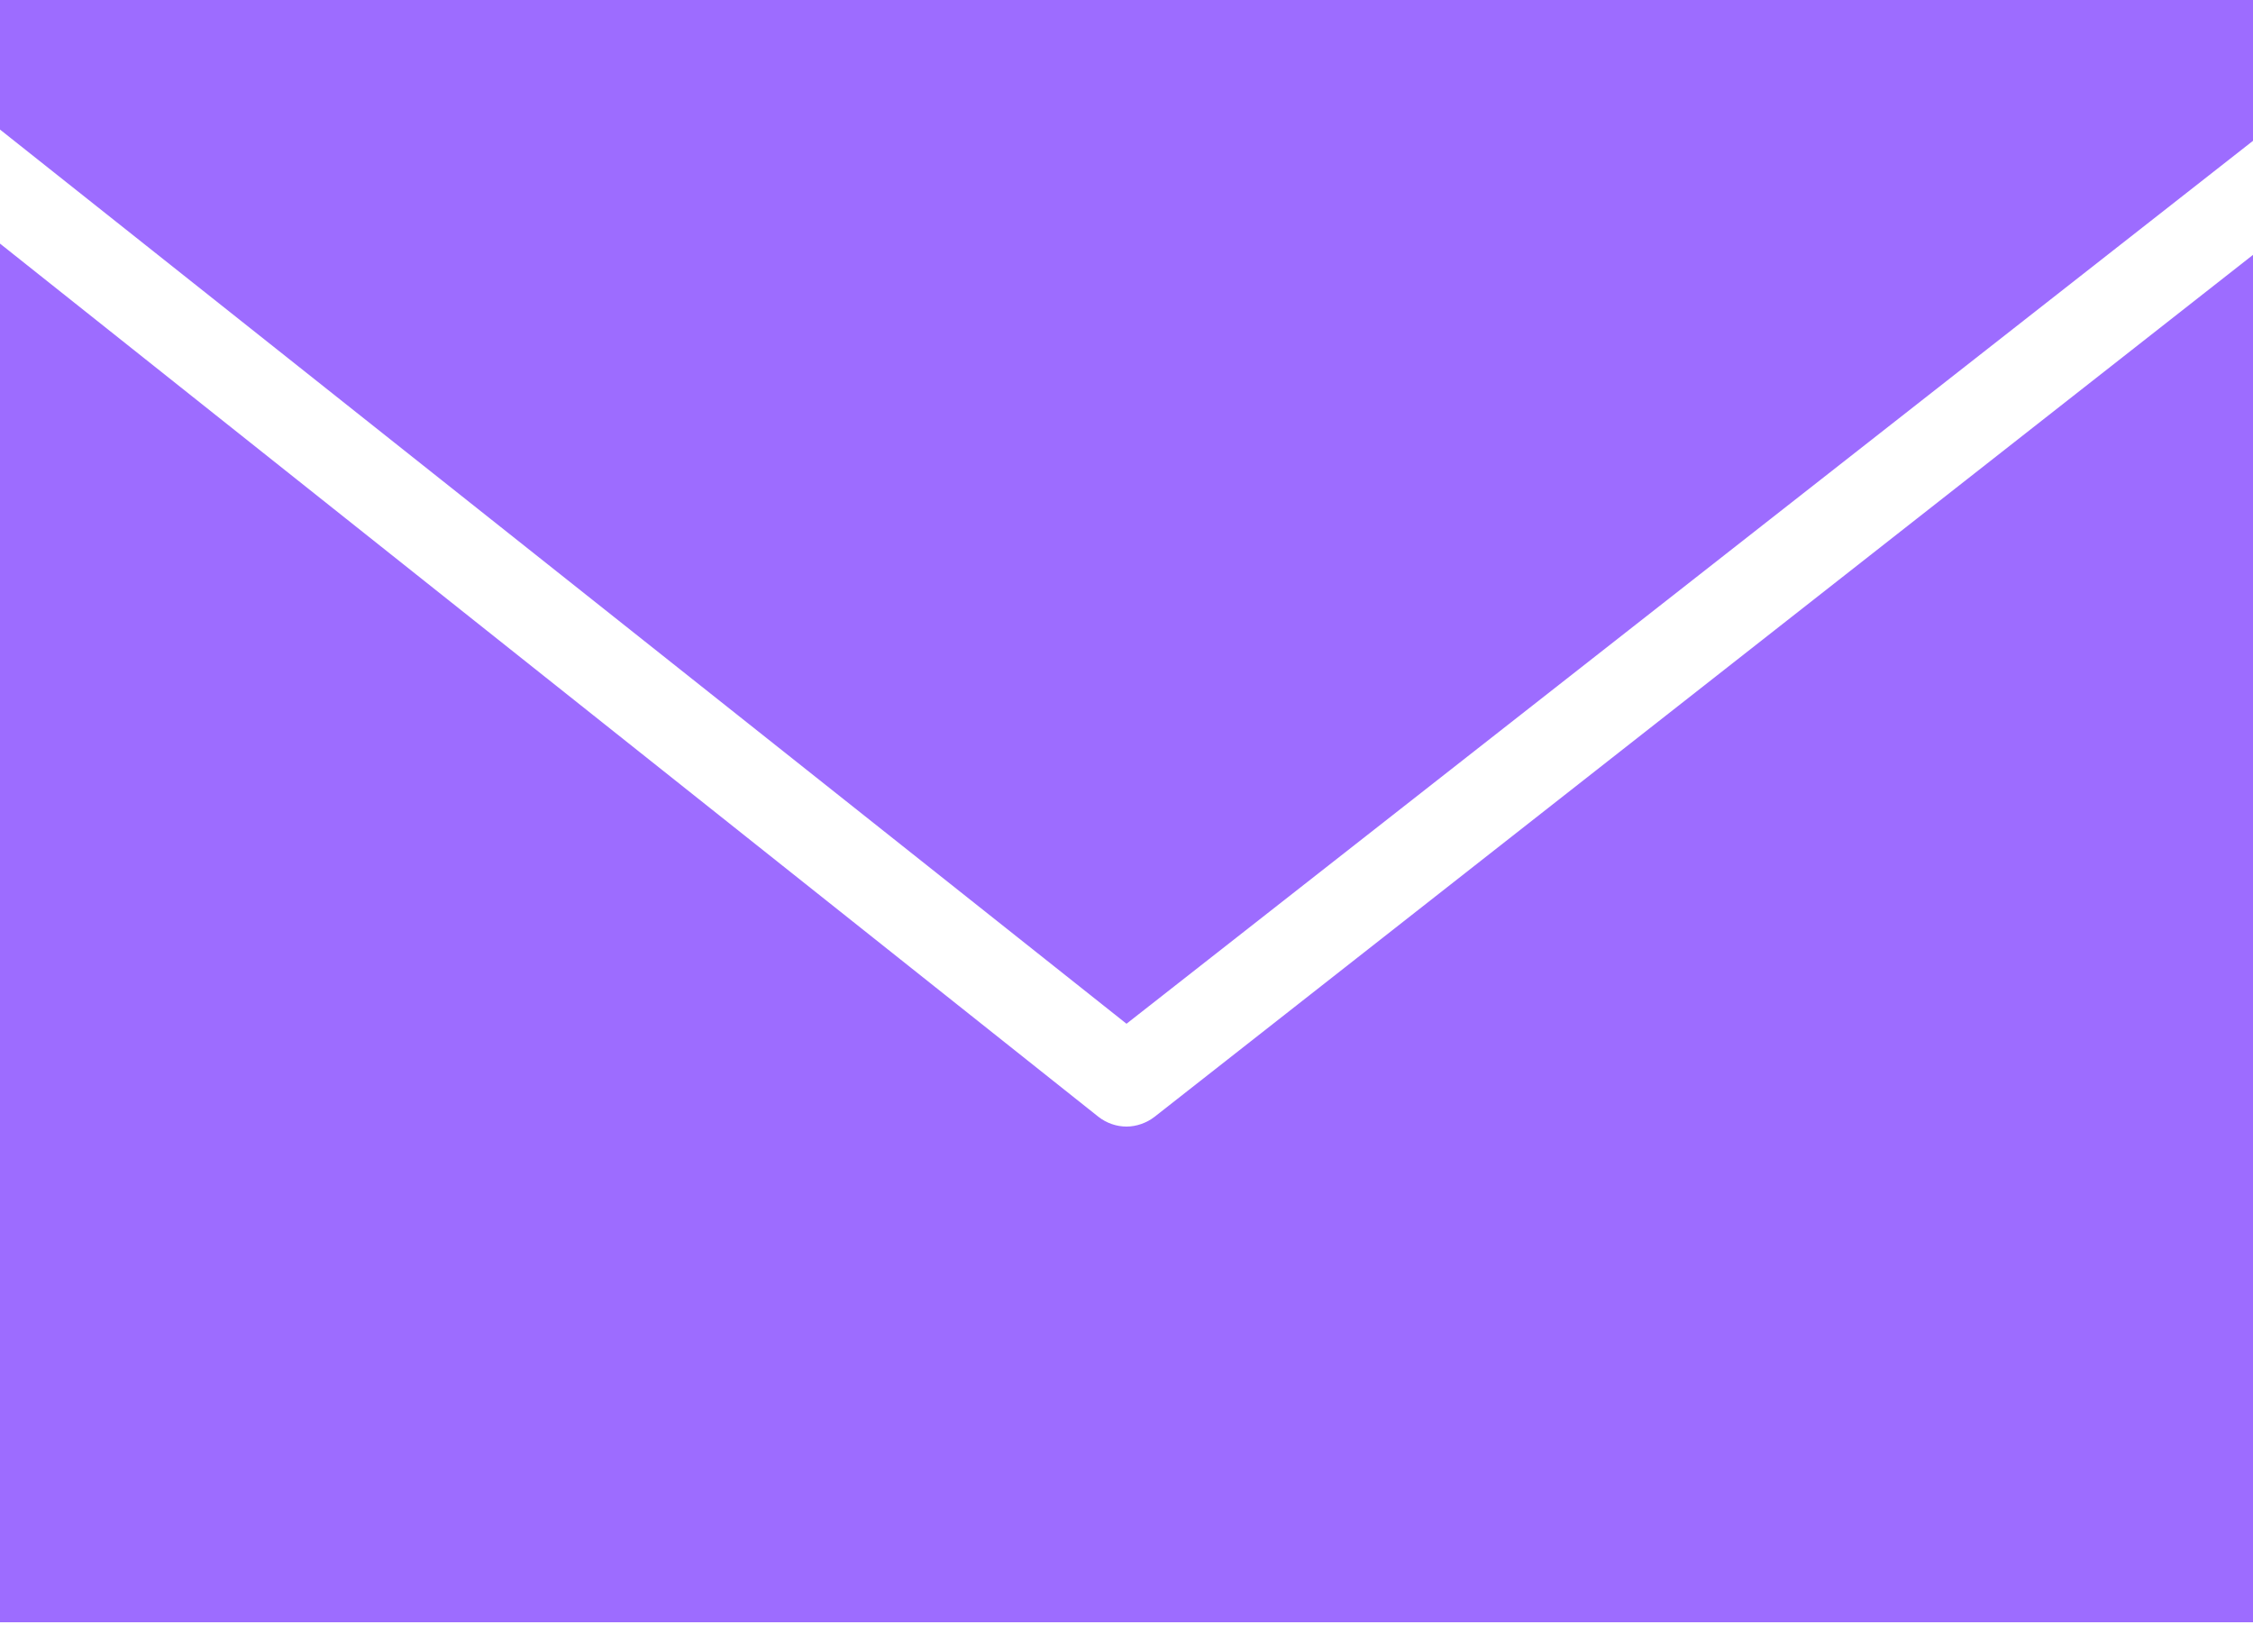 <svg width="60" height="44" viewBox="0 0 60 44" fill="none" xmlns="http://www.w3.org/2000/svg">
<path d="M0 0V3.45L30 27.262L60 3.75V0H0ZM0 6.487V43.2H60V6.787L30.75 29.738C30.534 29.906 30.262 30 30 30C29.738 30 29.47 29.911 29.25 29.738L0 6.487Z" fill="#9D6CFF"/>
</svg>
